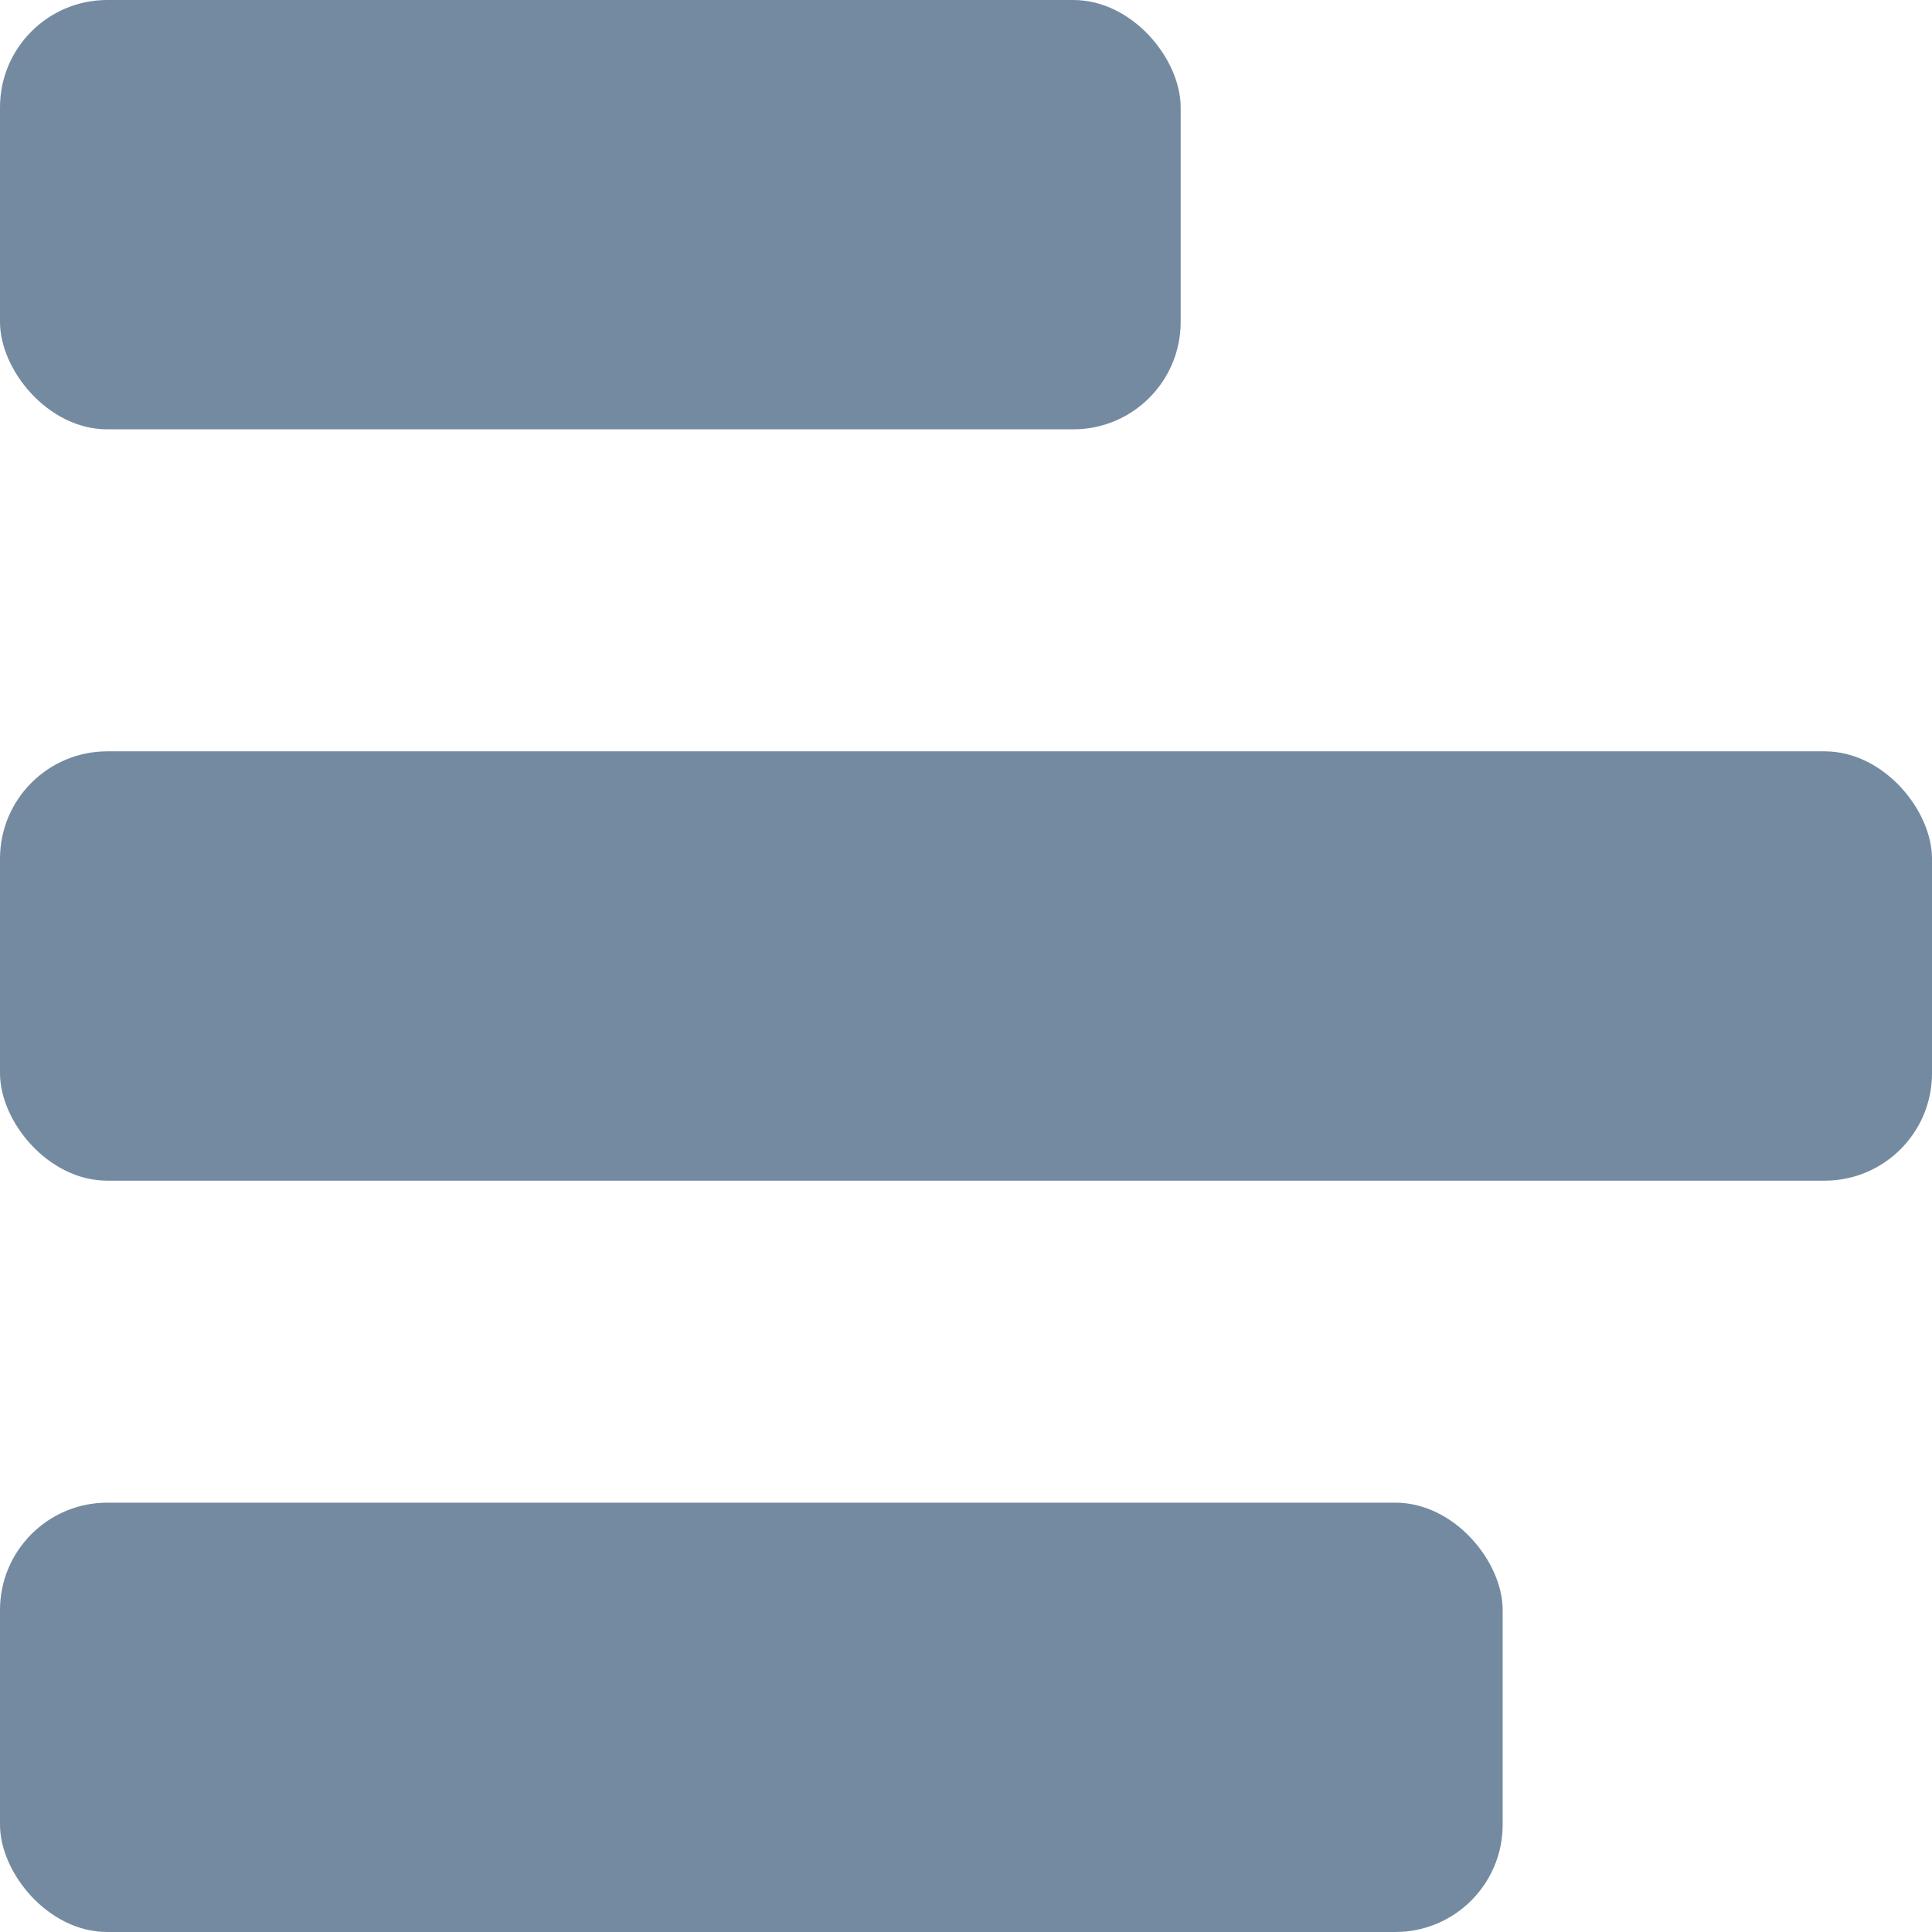 <svg width="18" height="18" viewBox="0 0 18 18" fill="none"
  xmlns="http://www.w3.org/2000/svg">
  <rect width="11" height="4" rx="1" fill="#748AA1"/>
  <rect y="7" width="18" height="4" rx="1" fill="#748AA1"/>
  <rect y="14" width="14" height="4" rx="1" fill="#748AA1"/>
</svg>
